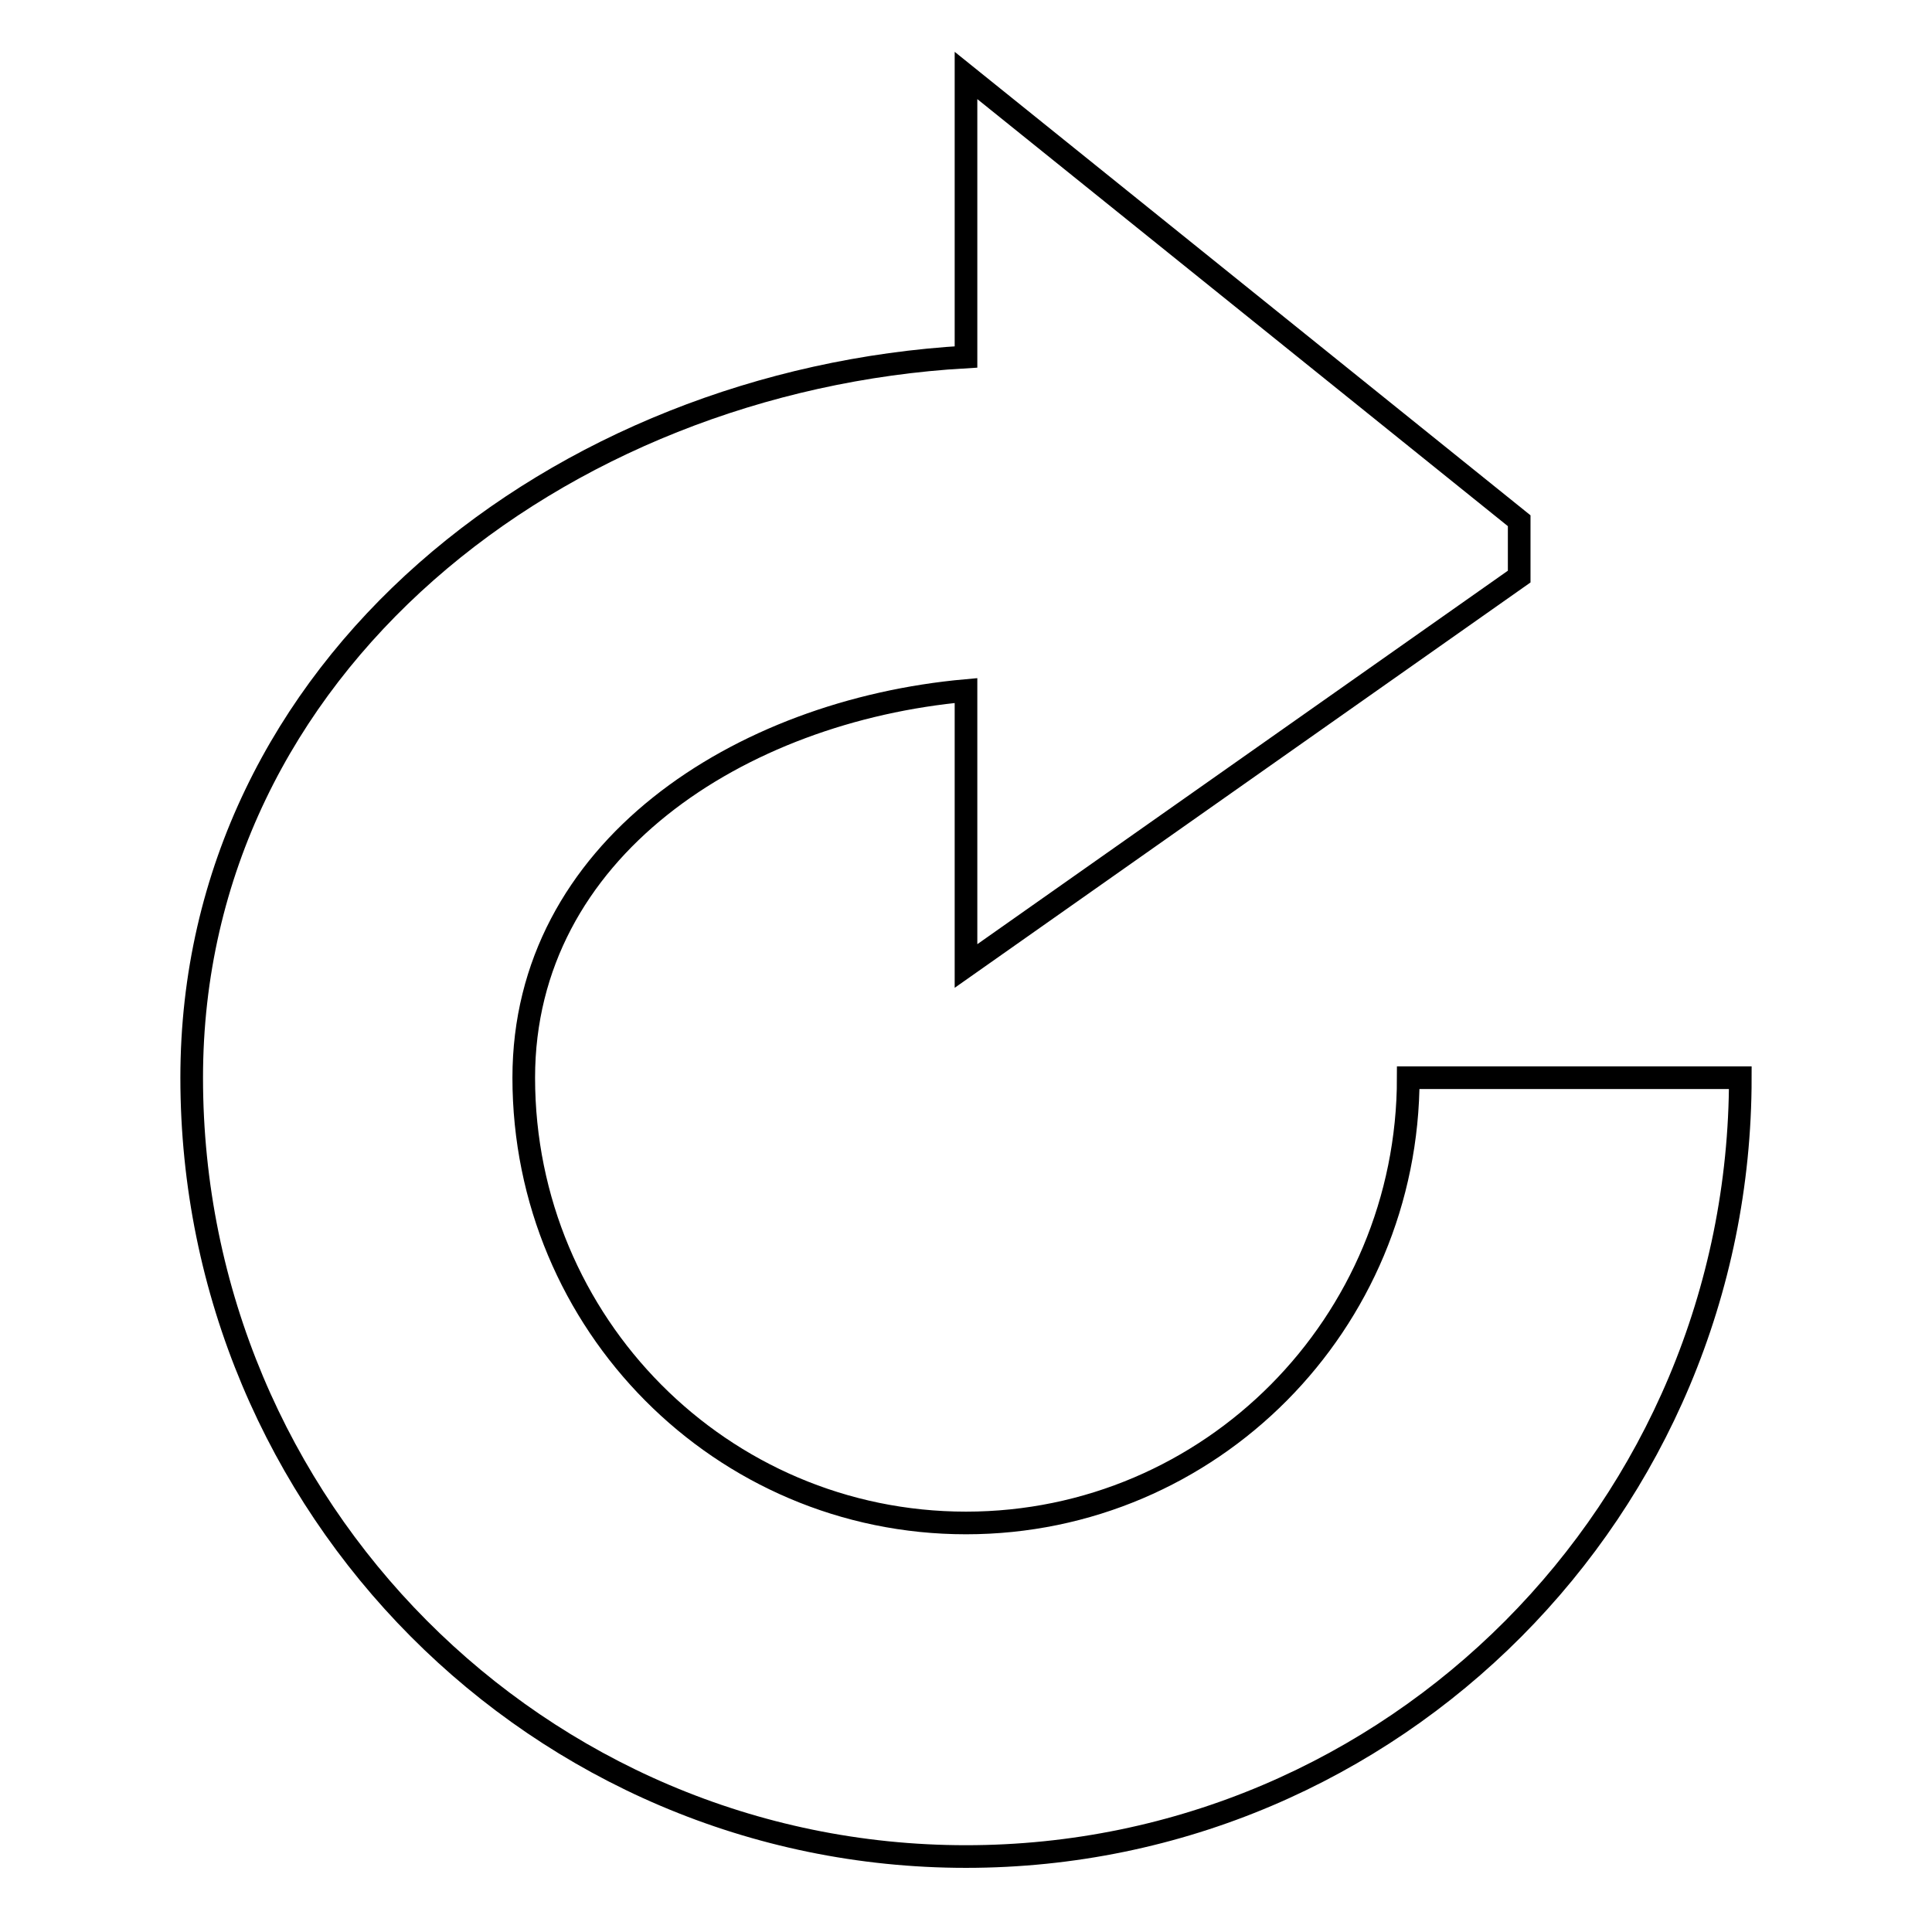 <?xml version="1.0" encoding="utf-8"?>
<!-- Svg Vector Icons : http://www.onlinewebfonts.com/icon -->
<!DOCTYPE svg PUBLIC "-//W3C//DTD SVG 1.1//EN" "http://www.w3.org/Graphics/SVG/1.1/DTD/svg11.dtd">
<svg version="1.1" xmlns="http://www.w3.org/2000/svg" xmlns:xlink="http://www.w3.org/1999/xlink" x="0px" y="0px" viewBox="0 0 256 256" enable-background="new 0 0 256 256" xml:space="preserve">
<g><g><path stroke-width="3" fill-opacity="0" stroke="#000000"  d="M128,91.5c-30,2.7-58.6,21.1-58.6,51.3c0,32.6,26.2,59,58.6,59c32.4,0,58.6-26.4,58.6-59h44c0,57.1-46,103.2-102.6,103.2S25.4,199.8,25.4,142.8c0-54.6,48.7-92.4,102.6-95.5V10l73.3,59v7.4L128,128V91.5z"/></g></g>
</svg>